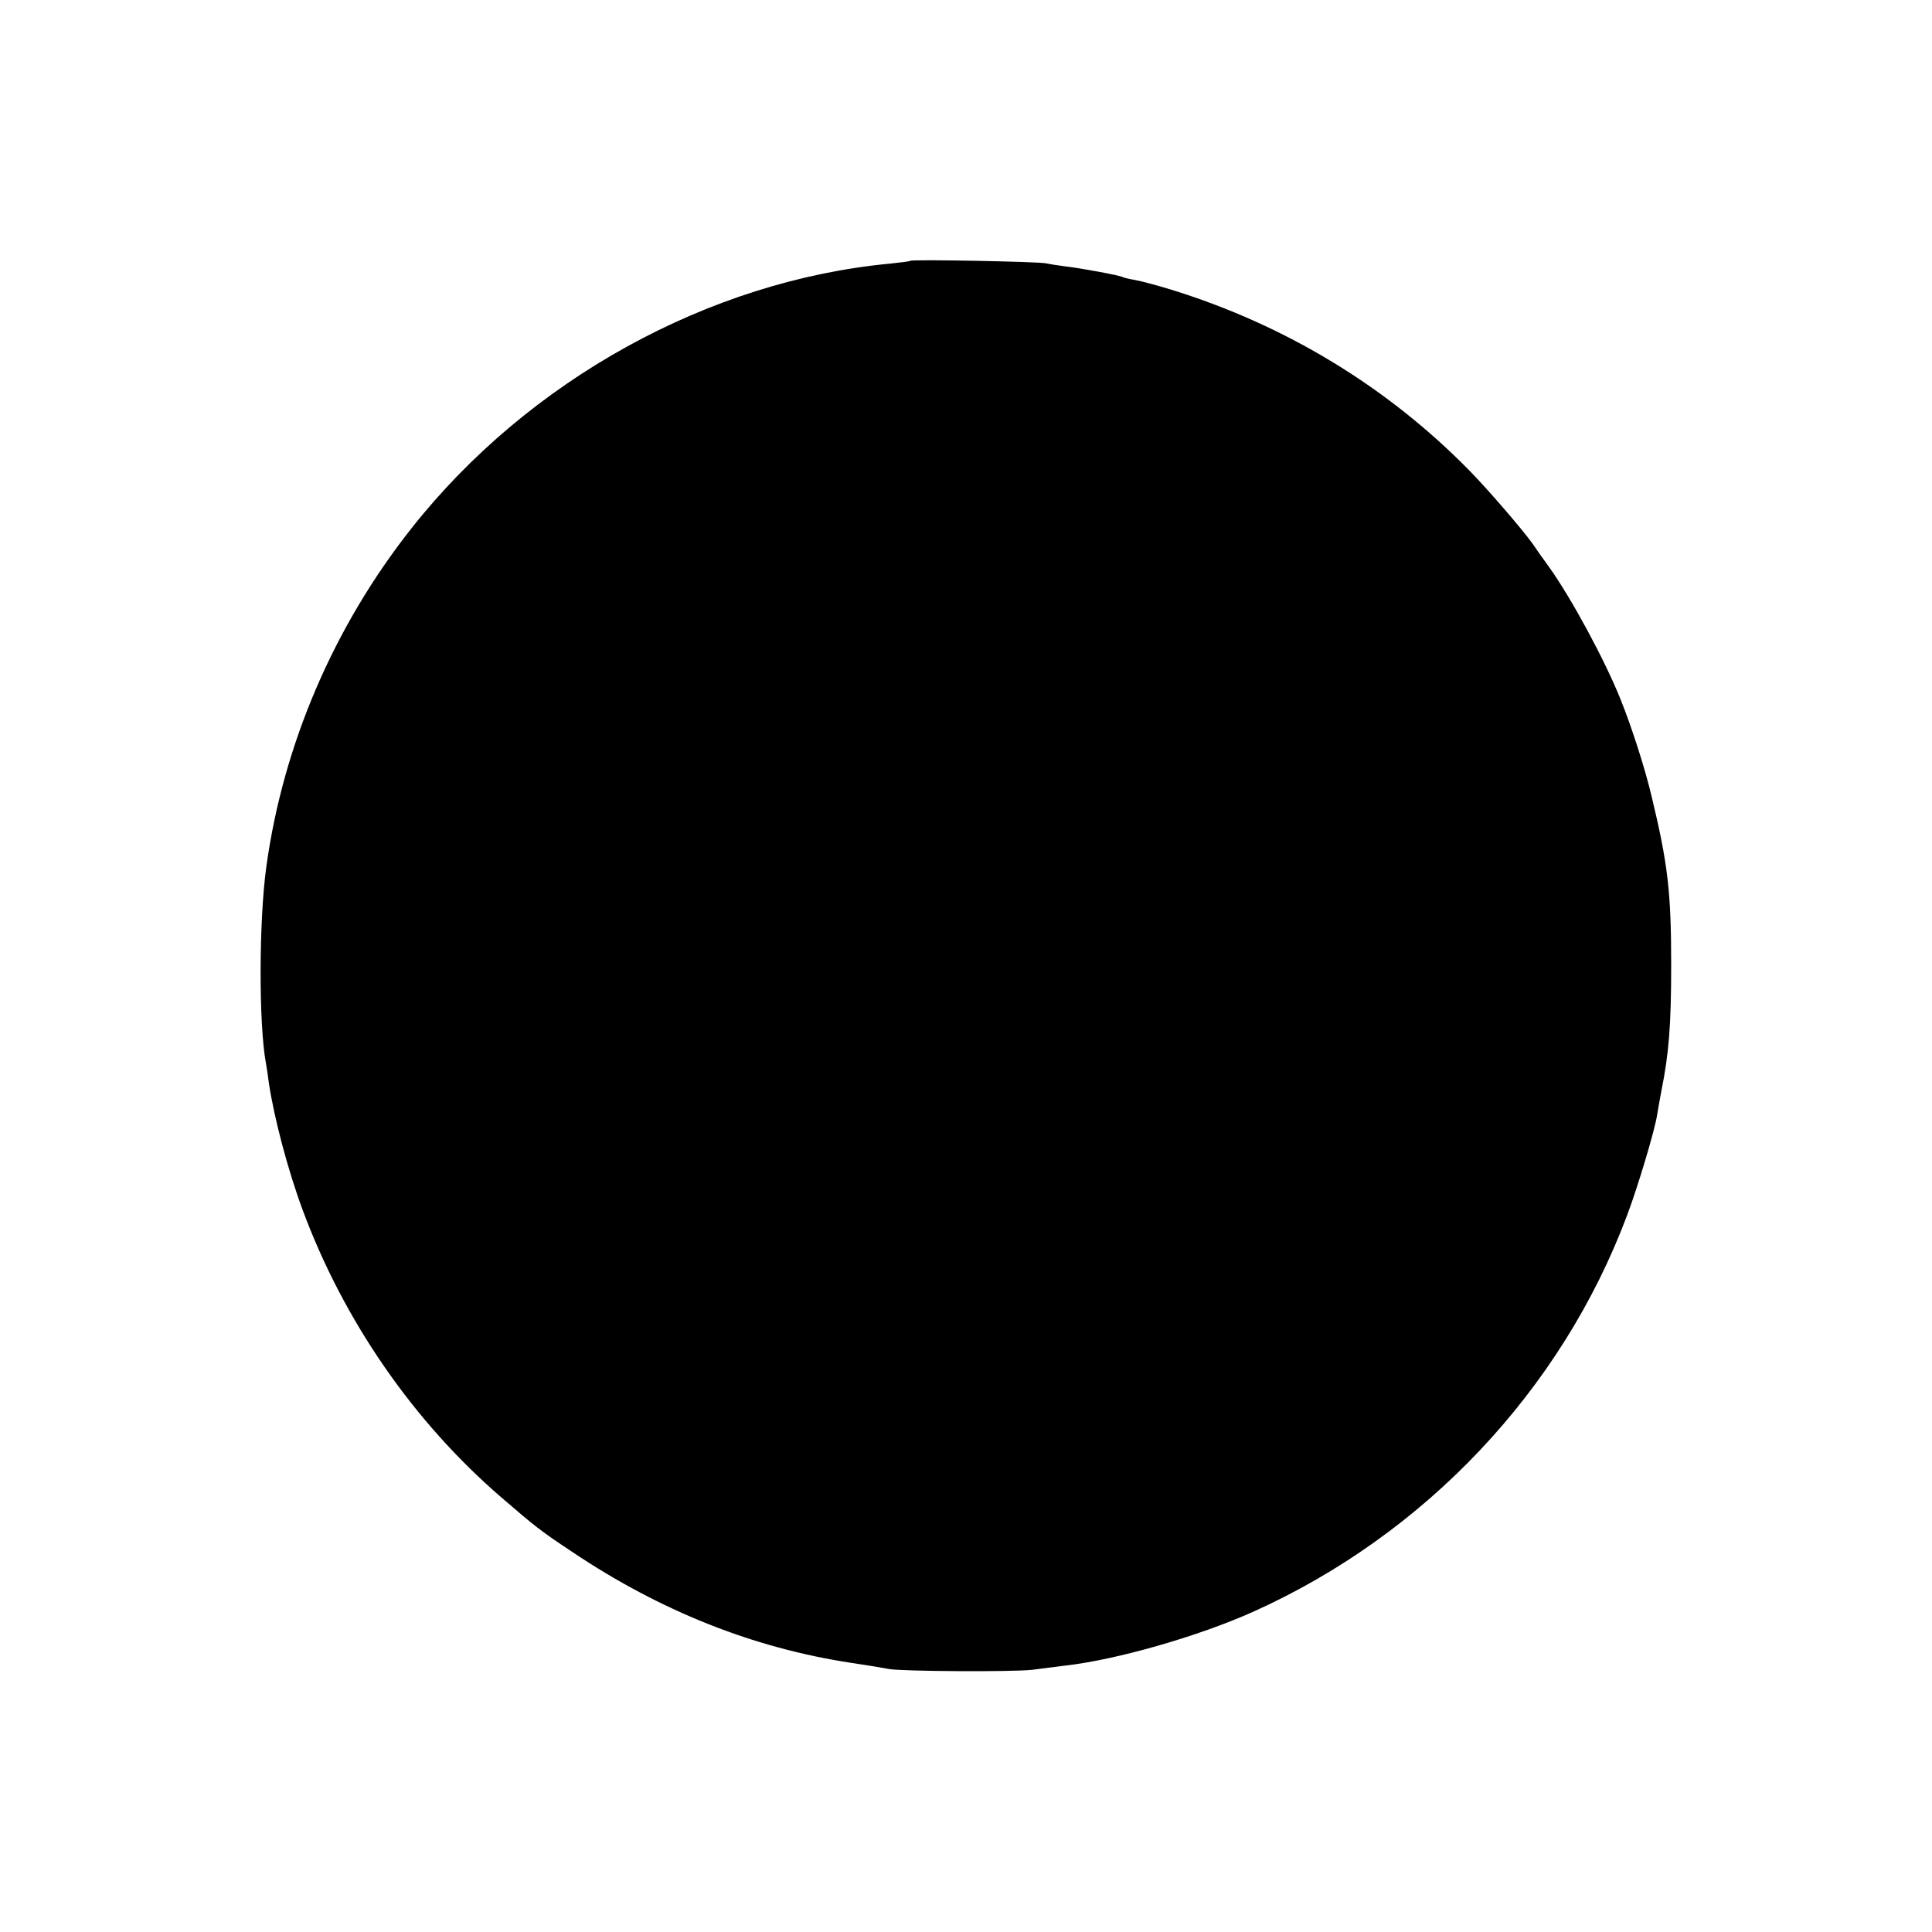 <?xml version="1.0" standalone="no"?>
<!DOCTYPE svg PUBLIC "-//W3C//DTD SVG 20010904//EN"
 "http://www.w3.org/TR/2001/REC-SVG-20010904/DTD/svg10.dtd">
<svg version="1.0" xmlns="http://www.w3.org/2000/svg"
 width="700pt" height="700pt" viewBox="0 0 700 700"
 preserveAspectRatio="xMidYMid meet">
<g transform="translate(0,700) scale(0.1,-0.1)"
fill="#000000" stroke="none">
<path d="M3298 6055 c-1 -2 -34 -6 -72 -10 -659 -62 -1312 -423 -1735 -959
-282 -357 -465 -784 -526 -1226 -27 -195 -28 -573 -1 -715 2 -11 7 -42 10 -68
19 -127 69 -317 123 -462 148 -399 400 -765 719 -1040 123 -106 140 -120 259
-199 318 -213 654 -347 1010 -401 61 -9 121 -19 135 -22 45 -9 453 -11 520 -3
36 5 89 11 118 15 187 21 483 106 682 195 625 281 1118 804 1355 1436 39 103
100 307 109 364 3 19 10 58 15 85 28 138 36 241 36 460 0 263 -12 365 -71 610
-23 98 -72 251 -112 350 -57 143 -179 368 -259 480 -24 33 -51 71 -60 85 -39
54 -164 199 -229 265 -298 304 -668 528 -1079 655 -55 17 -116 33 -135 36 -19
3 -38 8 -42 10 -9 6 -155 33 -209 39 -25 3 -56 8 -70 11 -25 6 -485 15 -491 9z"/>
</g>
</svg>

